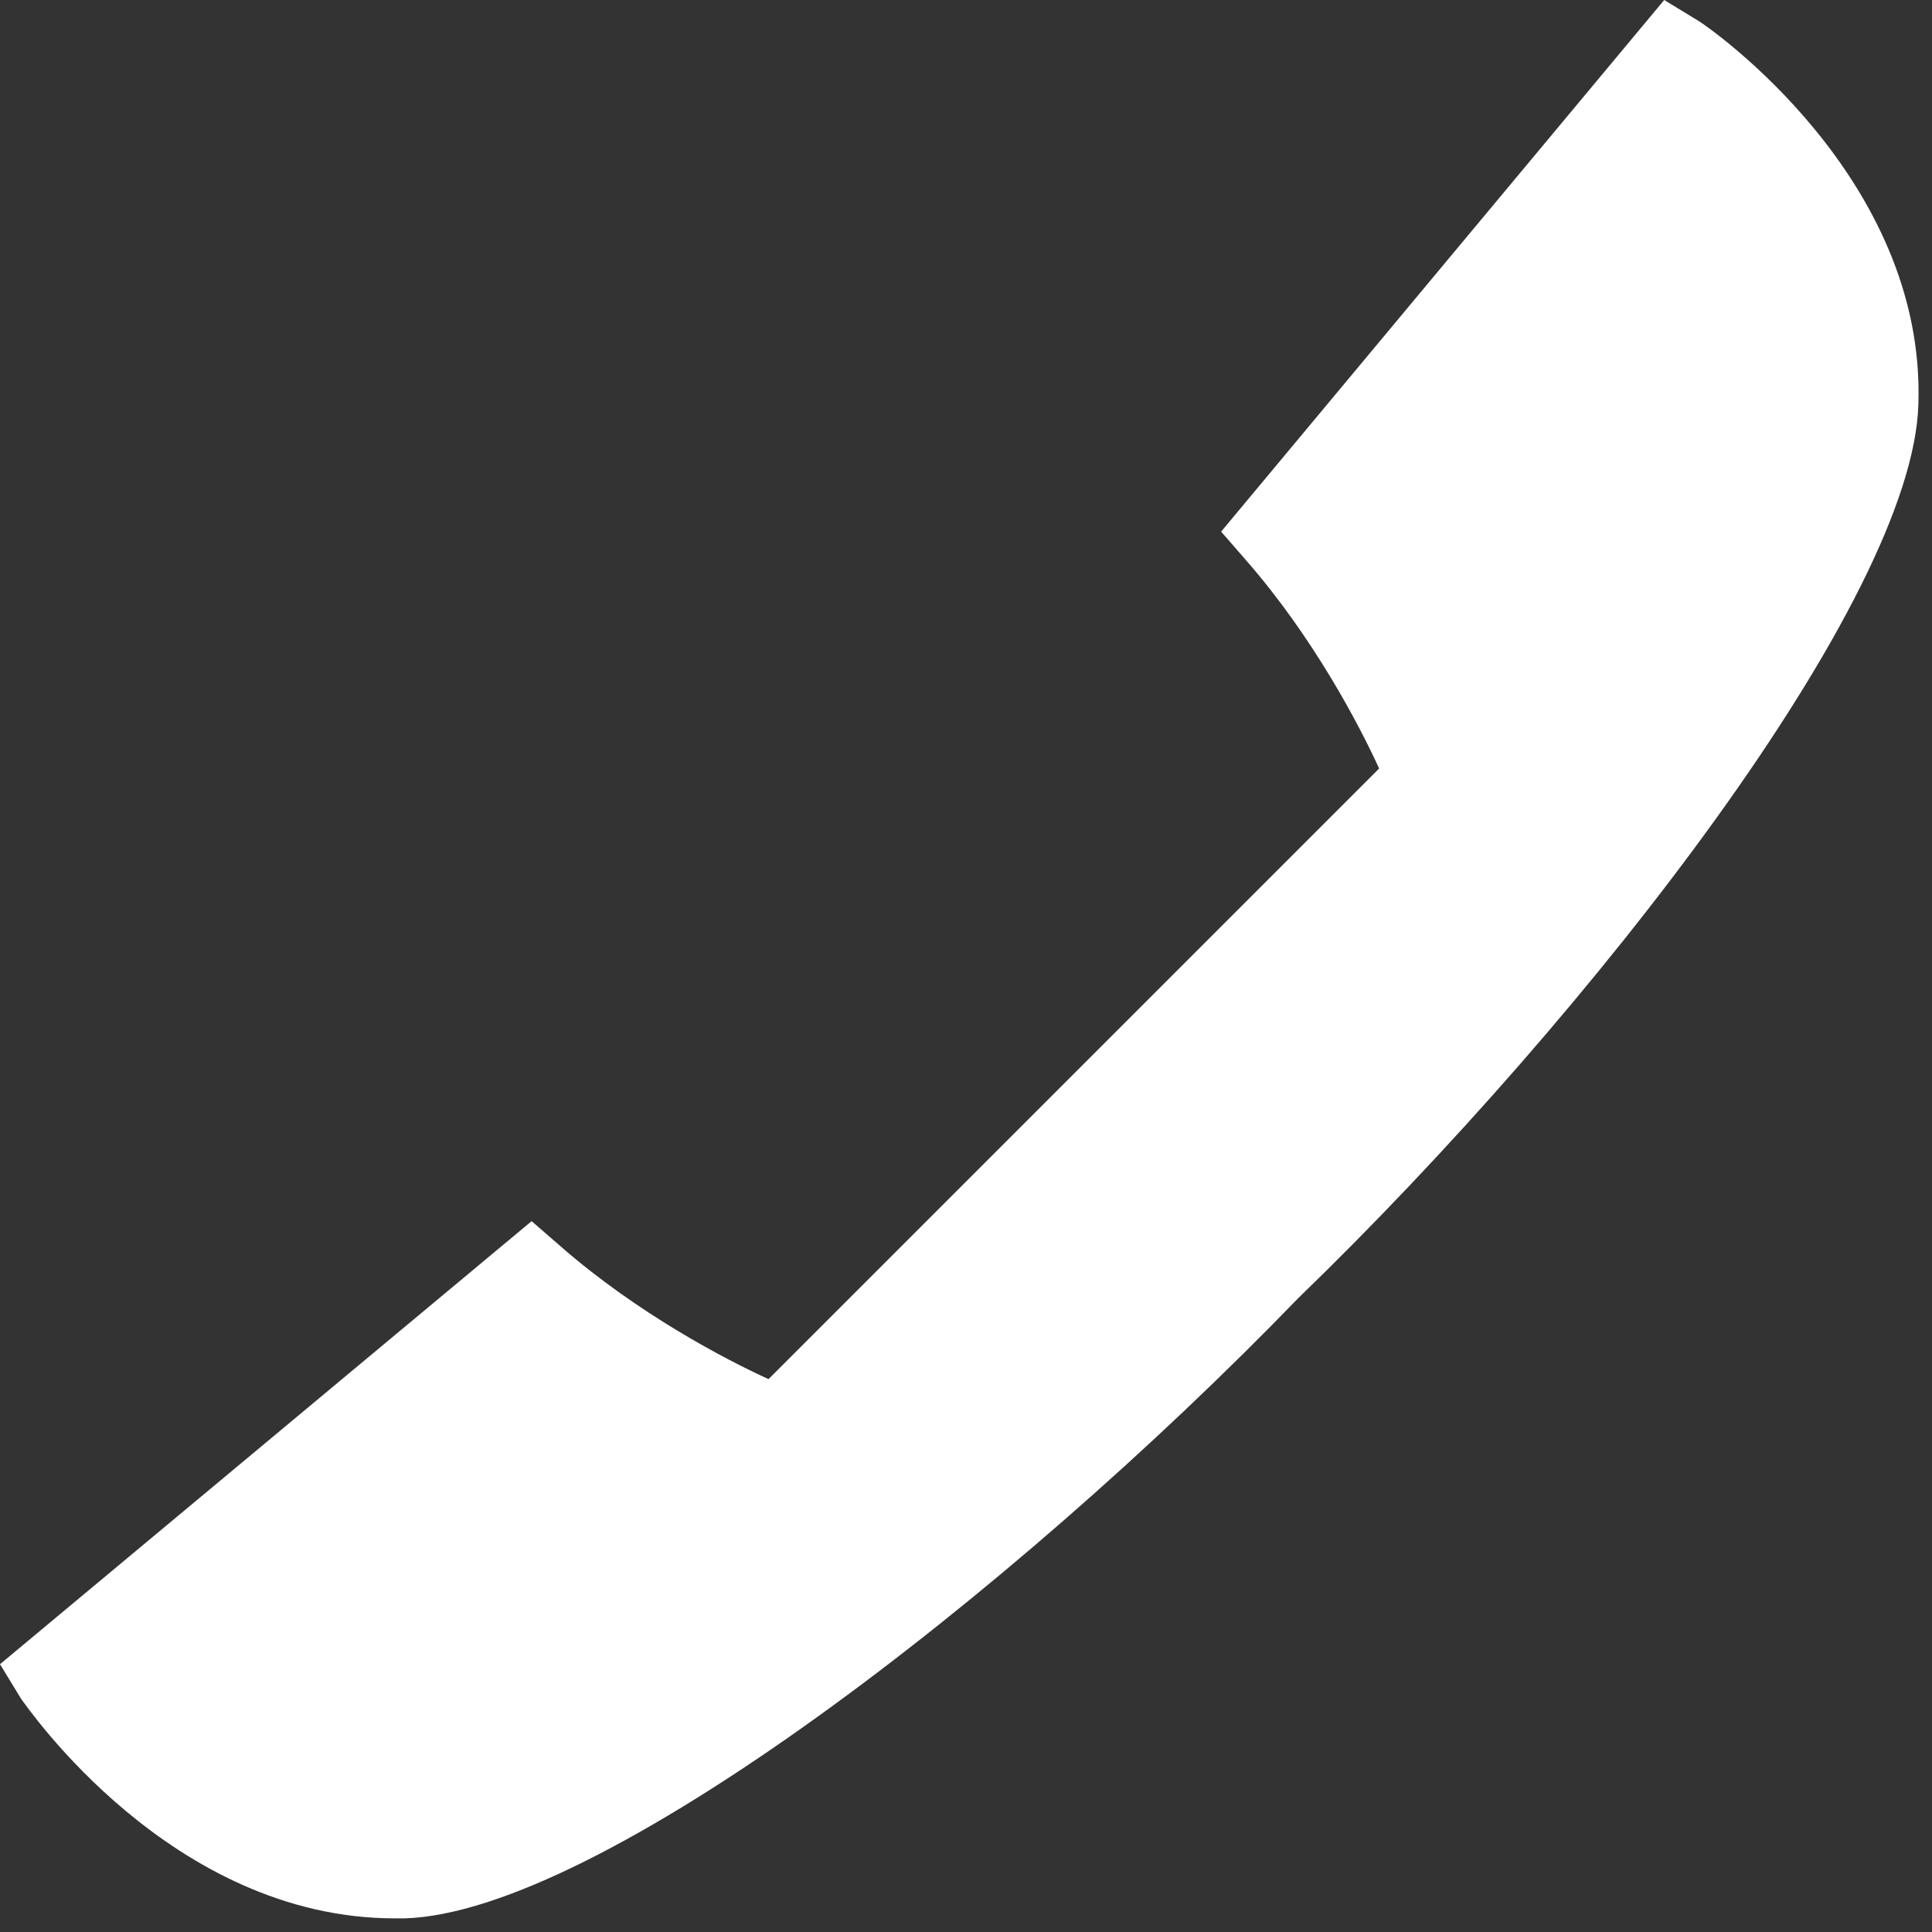 <svg xmlns="http://www.w3.org/2000/svg" width="18" height="18" viewBox="0 0 18 18">
  <rect x="0" y="0" width="18" height="18" fill="#333333" stroke="none"/>
  <path fill="#FFFFFF" fill-rule="evenodd" d="M15.828,44.197 L15.505,44 L11.377,48.953 L11.611,49.222 C12.239,49.94 12.669,50.765 12.849,51.16 L7.16,56.849 C6.765,56.669 5.94,56.239 5.222,55.611 L4.953,55.377 L0,59.505 L0.197,59.828 C0.251,59.899 1.597,61.873 3.679,61.873 L3.769,61.873 C5.581,61.82 9.421,58.859 12.095,56.095 C14.859,53.421 17.82,49.581 17.873,47.769 C17.945,45.651 15.917,44.251 15.828,44.197 L15.828,44.197 Z" transform="translate(0 -44)"/>
</svg>
